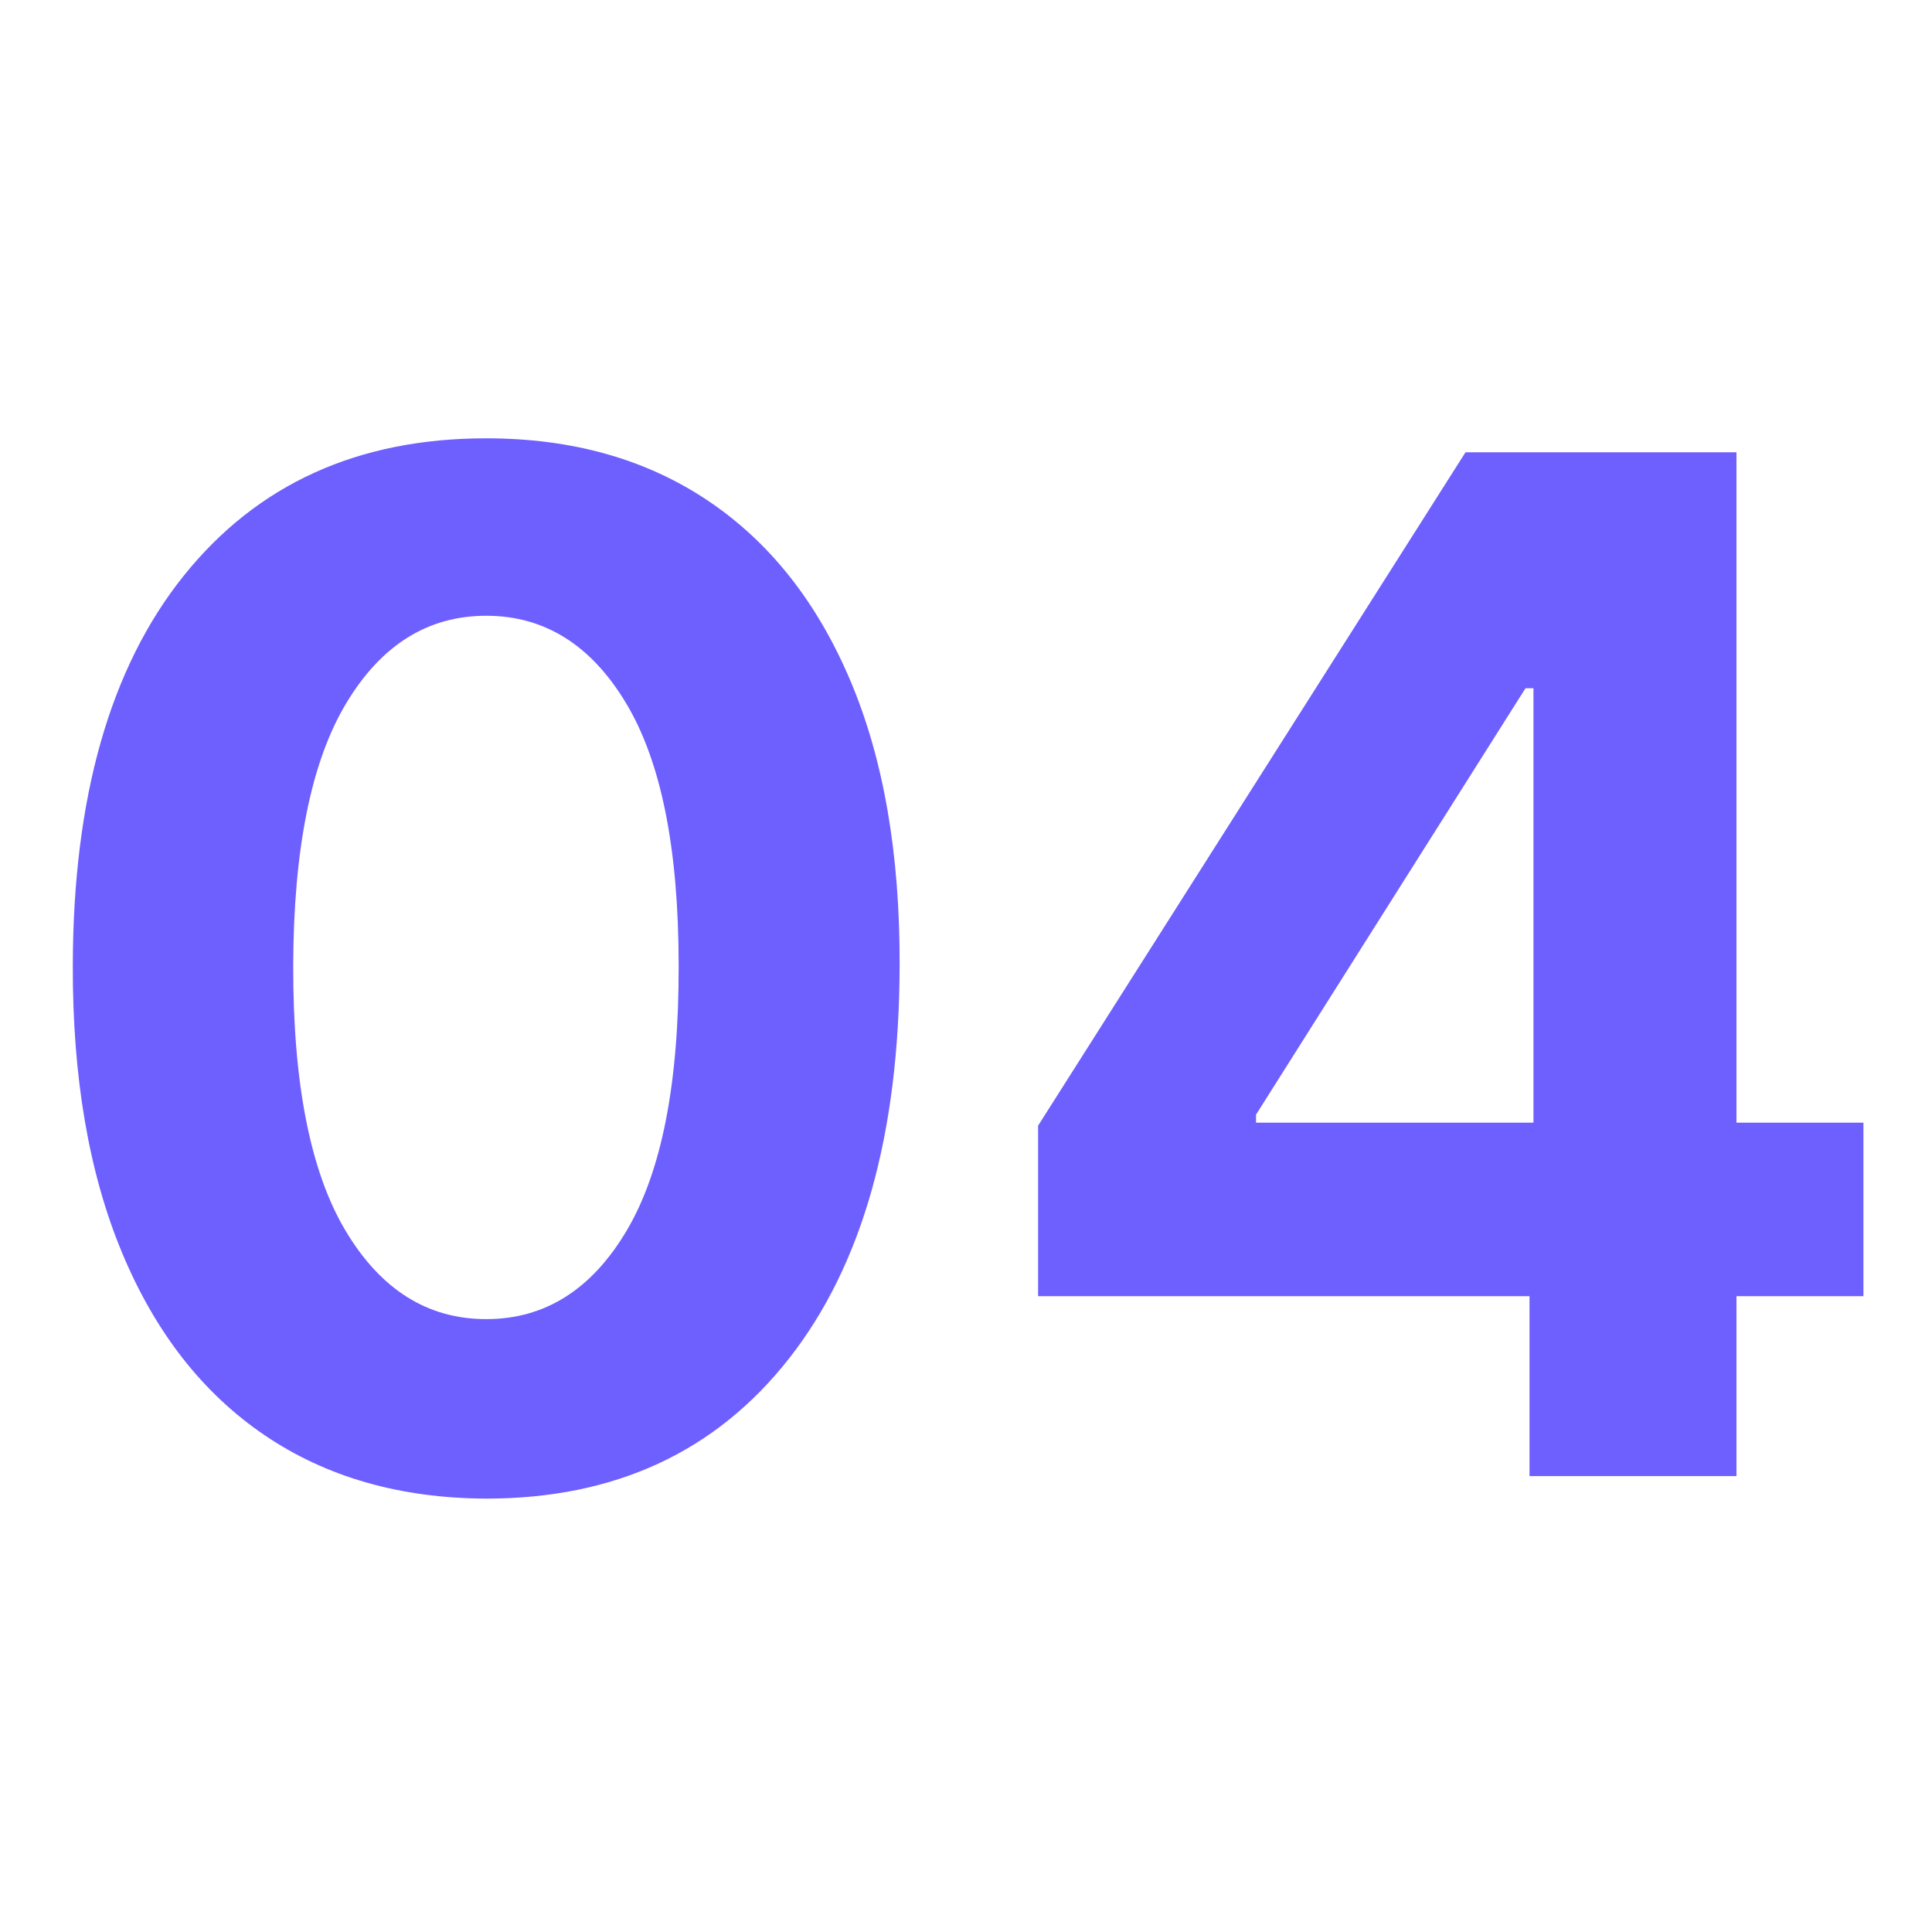<svg xmlns="http://www.w3.org/2000/svg" xmlns:xlink="http://www.w3.org/1999/xlink" width="712" viewBox="0 0 534 534" height="712" preserveAspectRatio="xMidYMid meet"><defs><g></g><clipPath id="8e48305f99"><path d="M 0.5 33 L 533.5 33 L 533.5 500 L 0.5 500 Z M 0.5 33 " clip-rule="nonzero"></path></clipPath><clipPath id="954a44f865"><rect x="0" width="534" y="0" height="467"></rect></clipPath></defs><g clip-path="url(#8e48305f99)"><g transform="matrix(1, 0, 0, 1, 0, 33)"><g clip-path="url(#954a44f865)"><g fill="#6e5fff" fill-opacity="1"><g transform="translate(0.499, 374.993)"><g><path d="M 133.891 6.219 C 110.117 6.125 89.691 0.273 72.609 -11.328 C 55.523 -22.93 42.398 -39.738 33.234 -61.75 C 24.066 -83.77 19.531 -110.258 19.625 -141.219 C 19.719 -187.551 29.914 -223.406 50.219 -248.781 C 70.531 -274.156 98.422 -286.844 133.891 -286.844 C 157.566 -286.844 177.945 -281.129 195.031 -269.703 C 212.113 -258.285 225.258 -241.727 234.469 -220.031 C 243.688 -198.344 248.25 -172.07 248.156 -141.219 C 248.062 -94.602 237.879 -58.375 217.609 -32.531 C 197.348 -6.695 169.441 6.219 133.891 6.219 Z M 133.891 -43.391 C 150.098 -43.391 163.035 -51.539 172.703 -67.844 C 182.379 -84.145 187.172 -108.602 187.078 -141.219 C 187.078 -173.363 182.238 -197.492 172.562 -213.609 C 162.895 -229.734 150.004 -237.797 133.891 -237.797 C 117.766 -237.797 104.863 -229.734 95.188 -213.609 C 85.52 -197.492 80.641 -173.363 80.547 -141.219 C 80.461 -108.602 85.281 -84.145 95 -67.844 C 104.719 -51.539 117.68 -43.391 133.891 -43.391 Z M 133.891 -43.391 "></path></g></g></g><g fill="#6e5fff" fill-opacity="1"><g transform="translate(268.268, 374.993)"><g><path d="M 18.656 -49.734 L 18.656 -96.859 L 136.797 -282.984 L 211.688 -282.984 L 211.688 -97.688 L 246.781 -97.688 L 246.781 -49.734 L 211.688 -49.734 L 211.688 0 L 154.484 0 L 154.484 -49.734 Z M 155.578 -97.688 L 155.578 -217.766 L 153.375 -217.766 L 78.891 -99.906 L 78.891 -97.688 Z M 155.578 -97.688 "></path></g></g></g></g></g></g></svg>